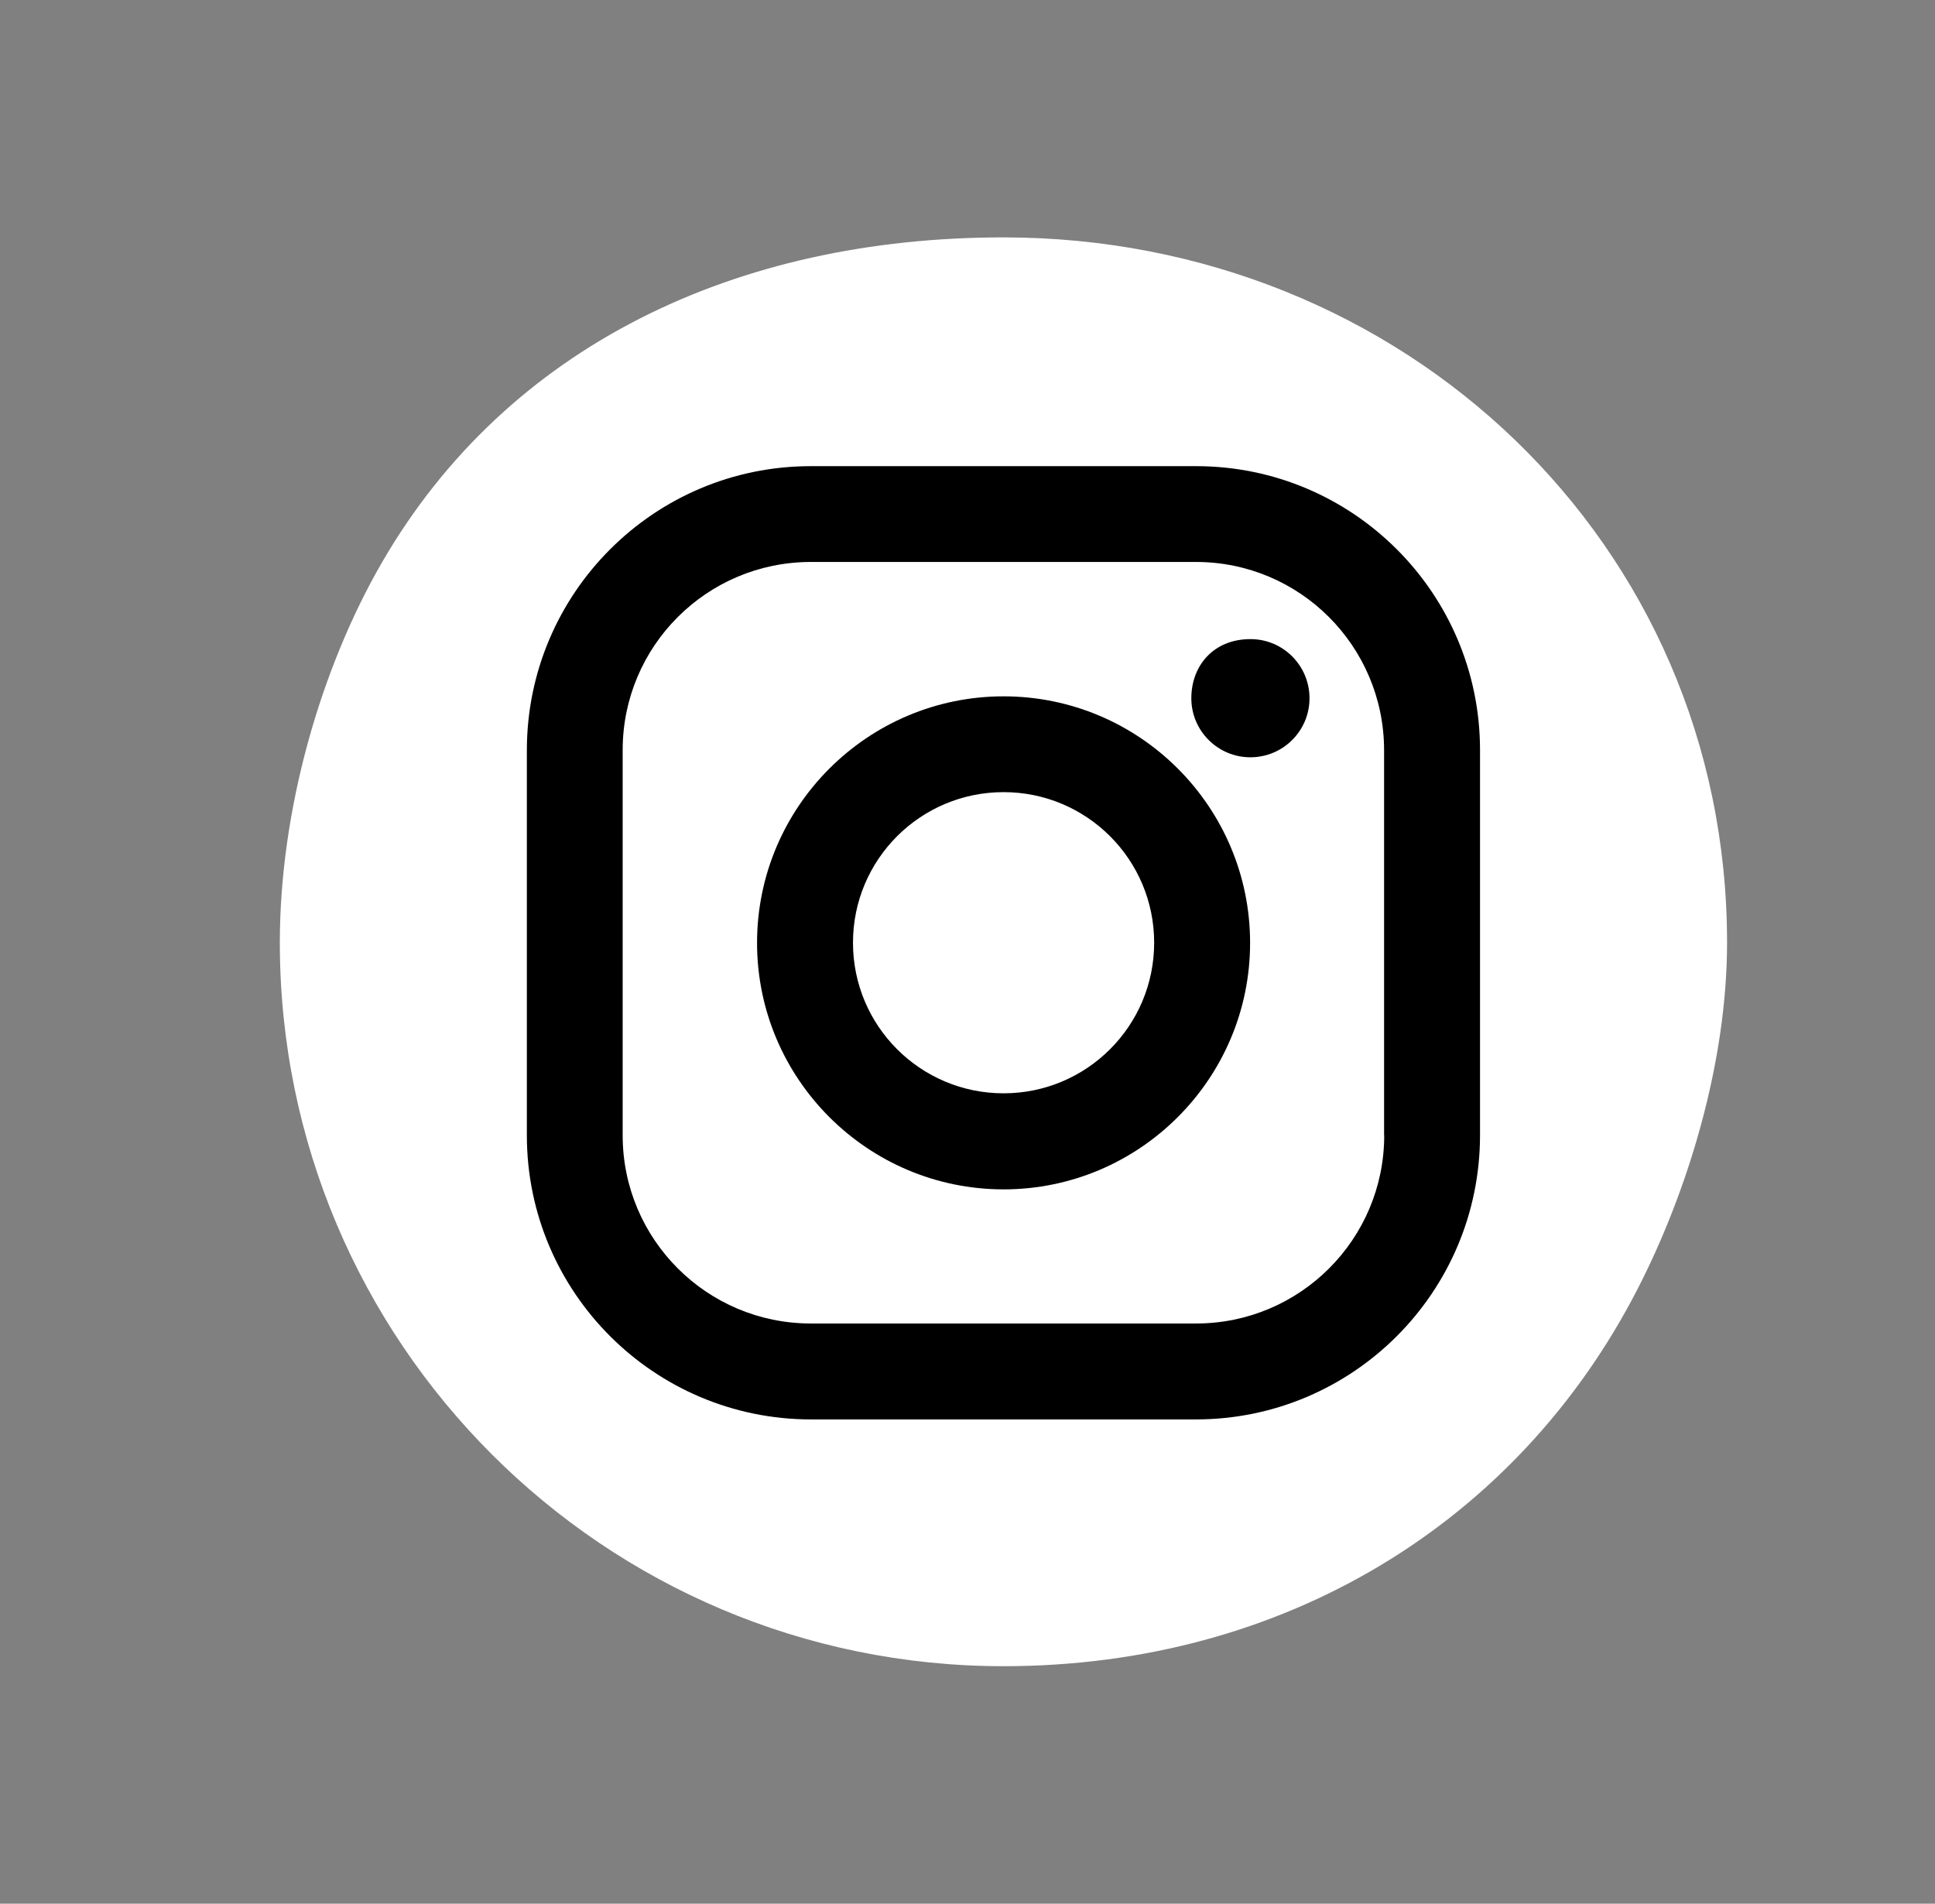 <?xml version="1.0" encoding="UTF-8"?> <svg xmlns="http://www.w3.org/2000/svg" xmlns:i="http://ns.adobe.com/AdobeIllustrator/10.0/" id="_Слой_1" data-name="Слой 1" version="1.1" viewBox="0 0 150.47 148.04"><rect x="0" y="0" width="150.47" height="148.04" fill="#808080" stroke="none"/><defs><style> .cls-1 { fill: #000; } .cls-1, .cls-2 { stroke-width: 0px; } .cls-2 { fill: #fff; } </style></defs><path class="cls-2" d="M134.3,73.31c0,9.27-3.01,19.26-6.98,26.97-9.34,18.14-27.48,29.29-49.29,29.29-31.08,0-56.27-25.19-56.27-56.27,0-10.28,3.16-21.31,7.97-29.61,9.74-16.78,27.5-25.23,48.3-25.23,31.08,0,56.27,23.76,56.27,54.83Z"></path><g><path class="cls-1" d="M93.01,36.25h-29.96c-12.19,0-22.07,9.89-22.08,22.08v29.96c0,12.19,9.89,22.08,22.08,22.09h29.96c12.19-.01,22.07-9.89,22.08-22.09v-29.96c0-12.19-9.89-22.08-22.08-22.08ZM107.64,88.29c0,8.08-6.55,14.63-14.63,14.63h-29.96c-8.08,0-14.63-6.55-14.63-14.63h0v-29.96c0-8.08,6.54-14.62,14.62-14.63h29.96c8.08,0,14.62,6.55,14.63,14.63v29.96Z"></path><path class="cls-1" d="M78.04,54.15c-10.57,0-19.17,8.6-19.17,19.17s8.6,19.17,19.17,19.17,19.17-8.6,19.17-19.17-8.59-19.17-19.17-19.17ZM78.04,85.02c-6.47,0-11.71-5.24-11.71-11.71,0-6.47,5.24-11.71,11.71-11.71,6.47,0,11.71,5.24,11.71,11.71,0,6.47-5.24,11.71-11.71,11.71ZM97.24,49.7c2.54,0,4.59,2.06,4.59,4.6,0,2.54-2.06,4.59-4.6,4.59-2.53,0-4.59-2.06-4.59-4.59,0-2.53,1.72-4.6,4.6-4.6Z"></path></g></svg> 